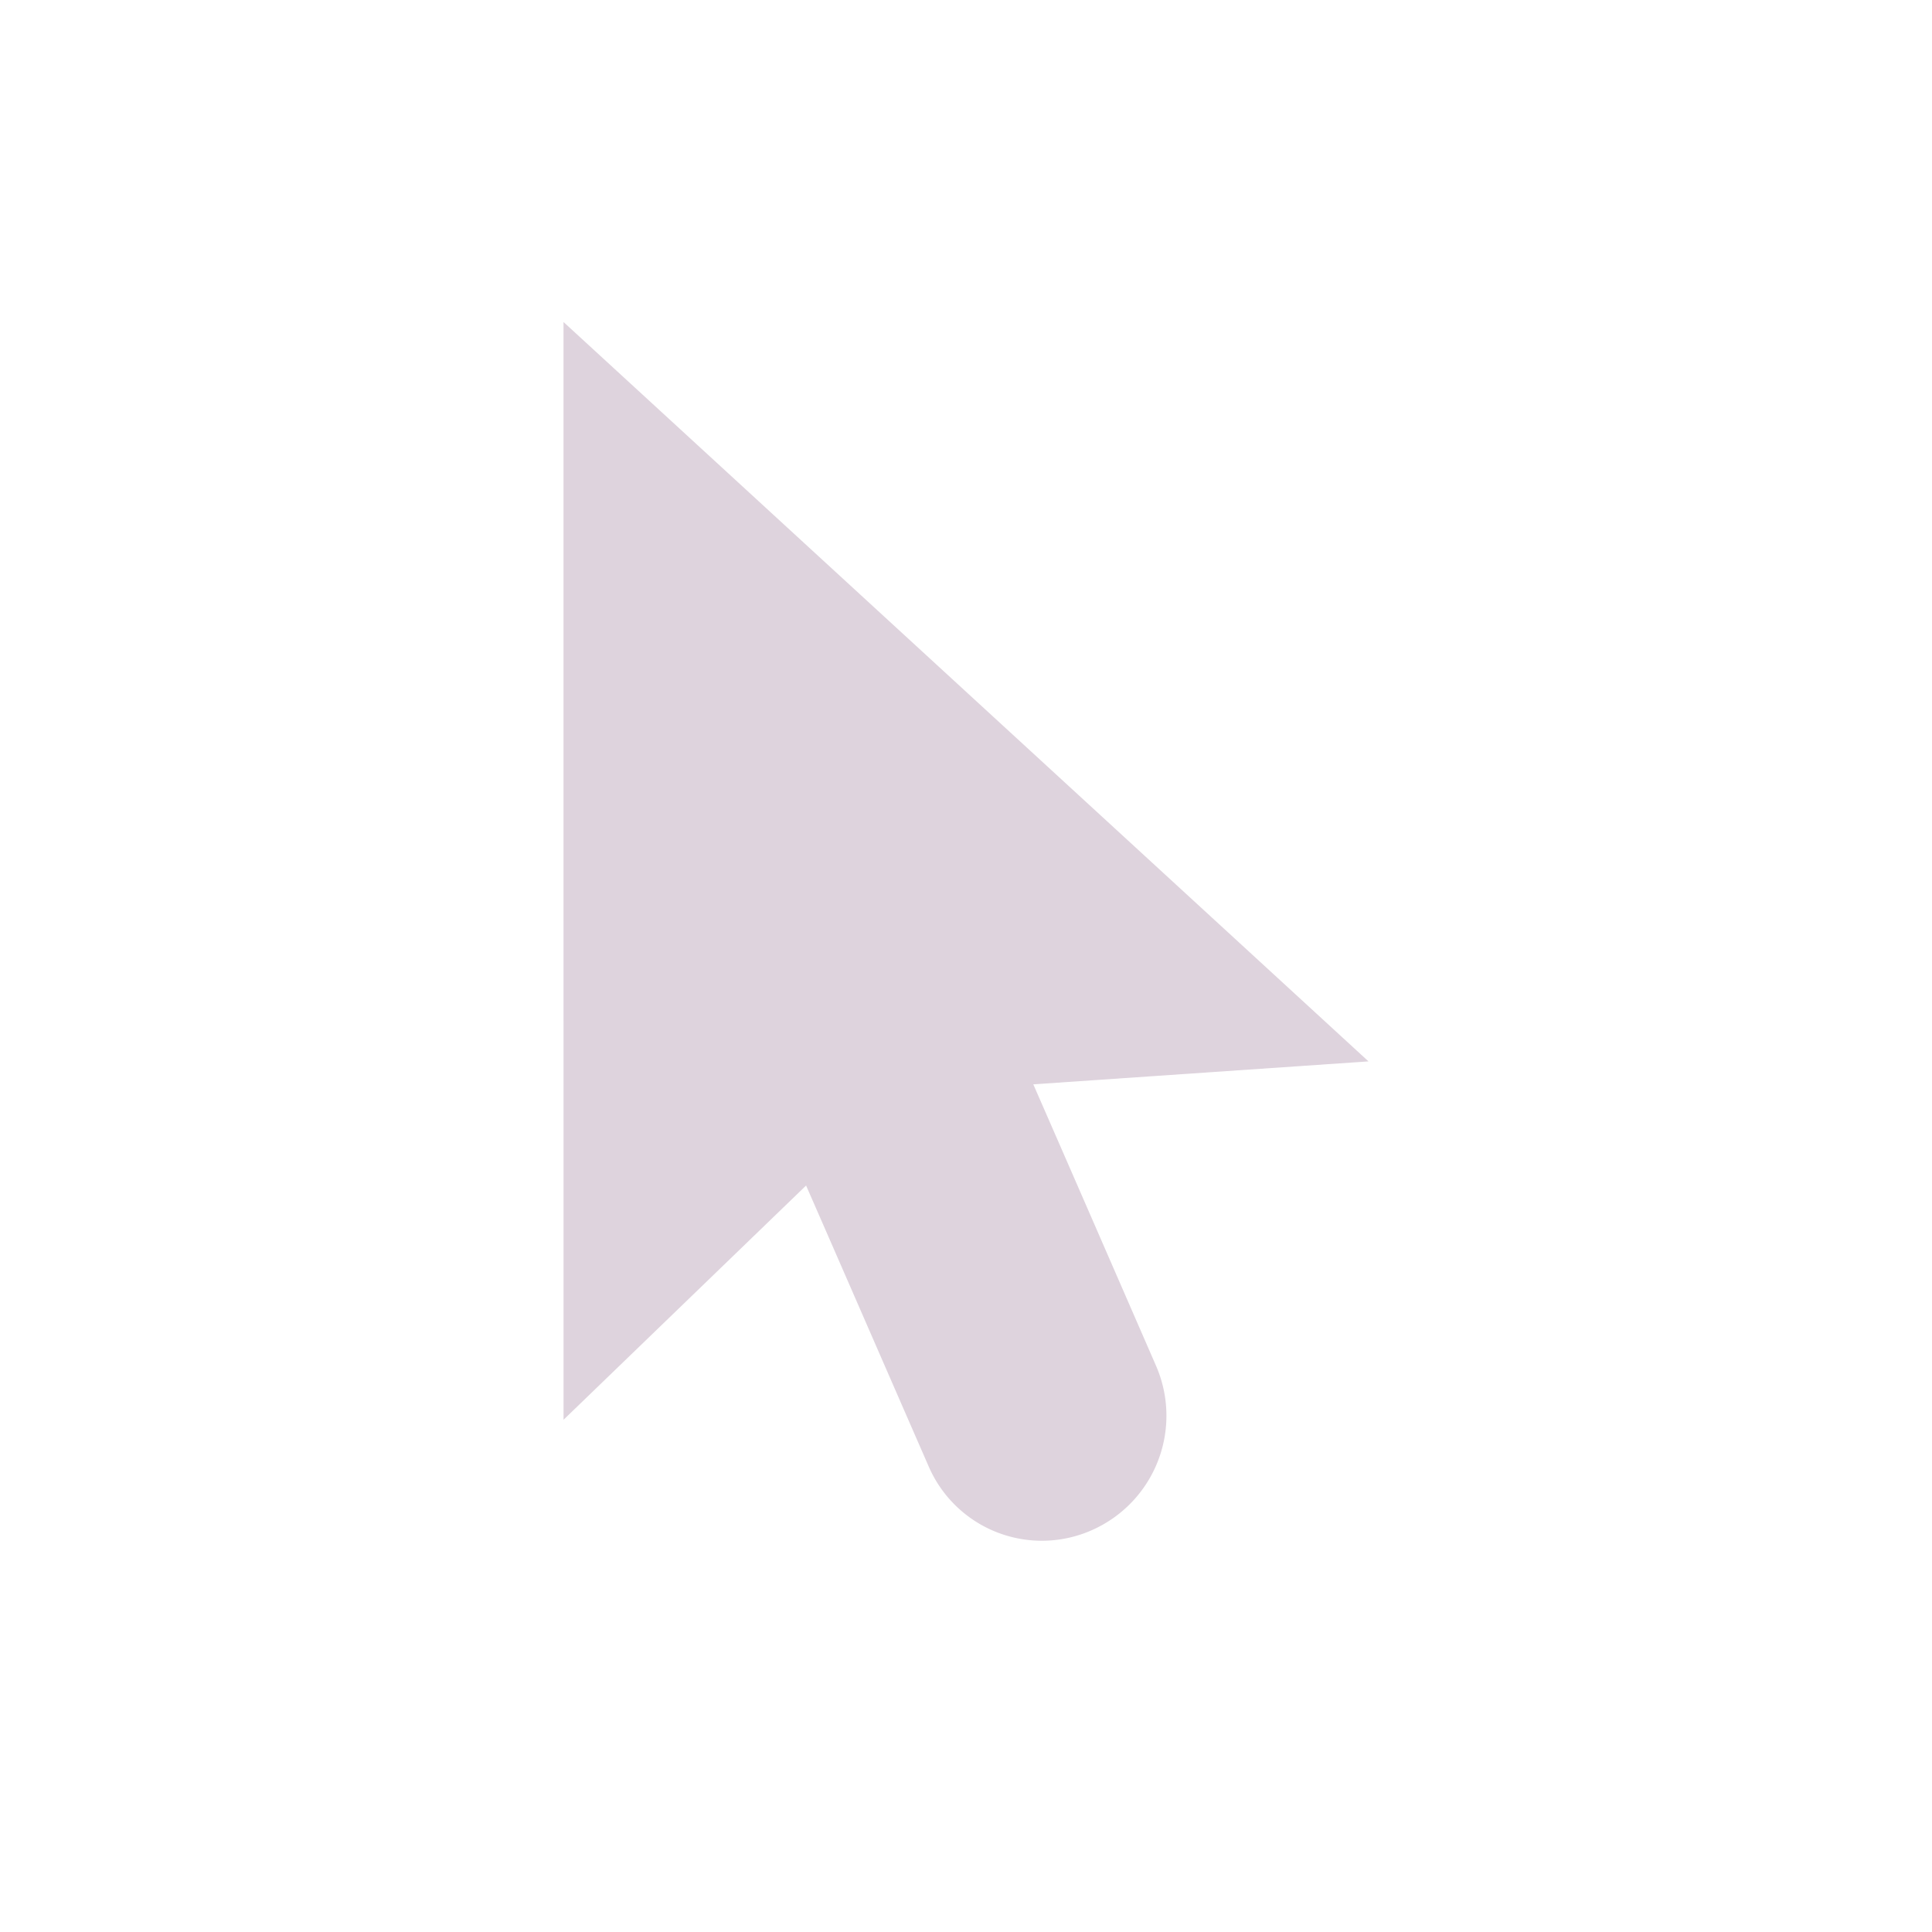 <?xml version="1.0" encoding="UTF-8" standalone="no"?>
<svg
   xmlns:dc="http://purl.org/dc/elements/1.1/"
   xmlns:cc="http://creativecommons.org/ns#"
   xmlns:rdf="http://www.w3.org/1999/02/22-rdf-syntax-ns#"
   xmlns:svg="http://www.w3.org/2000/svg"
   xmlns="http://www.w3.org/2000/svg"
   xmlns:sodipodi="http://sodipodi.sourceforge.net/DTD/sodipodi-0.dtd"
   xmlns:inkscape="http://www.inkscape.org/namespaces/inkscape"
   id="Слой_1"
   data-name="Слой 1"
   viewBox="0 0 24 24"
   version="1.1"
   sodipodi:docname="cursor.svg"
   inkscape:version="1.0.2 (1.0.2+r75+1)">
  <sodipodi:namedview
     pagecolor="#ffffff"
     bordercolor="#666666"
     borderopacity="1"
     objecttolerance="10"
     gridtolerance="10"
     guidetolerance="10"
     inkscape:pageopacity="0"
     inkscape:pageshadow="2"
     inkscape:window-width="2560"
     inkscape:window-height="1371"
     id="namedview1694"
     showgrid="true"
     inkscape:zoom="22.627417"
     inkscape:cx="8.4991411"
     inkscape:cy="13.284211"
     inkscape:window-x="0"
     inkscape:window-y="0"
     inkscape:window-maximized="1"
     inkscape:current-layer="Слой_1"
     inkscape:document-rotation="0">
    <inkscape:grid
       type="xygrid"
       id="grid2259" />
  </sodipodi:namedview>
  <defs
     id="defs1687">
    <style
       id="style1685">.cls-1{fill:#DED3DD;}</style>
  </defs>
  <title
     id="title1689">cursor</title>
  <path
     class="cls-1"
     d="m 7,4 4.18e-4,13.637 3.013,-2.91 c 0.406,0.927 1.002,2.297 1.524,3.492 a 1.532,1.532 0 0 0 2.031,0.787 v 0 a 1.554,1.554 0 0 0 0.793,-2.038 C 13.84,15.771 13.243,14.4 12.836,13.47 L 17,13.185 Z"
     id="path1691"
     style="stroke-width:1;fill:#DED3DD;fill-opacity:1" />
</svg>
